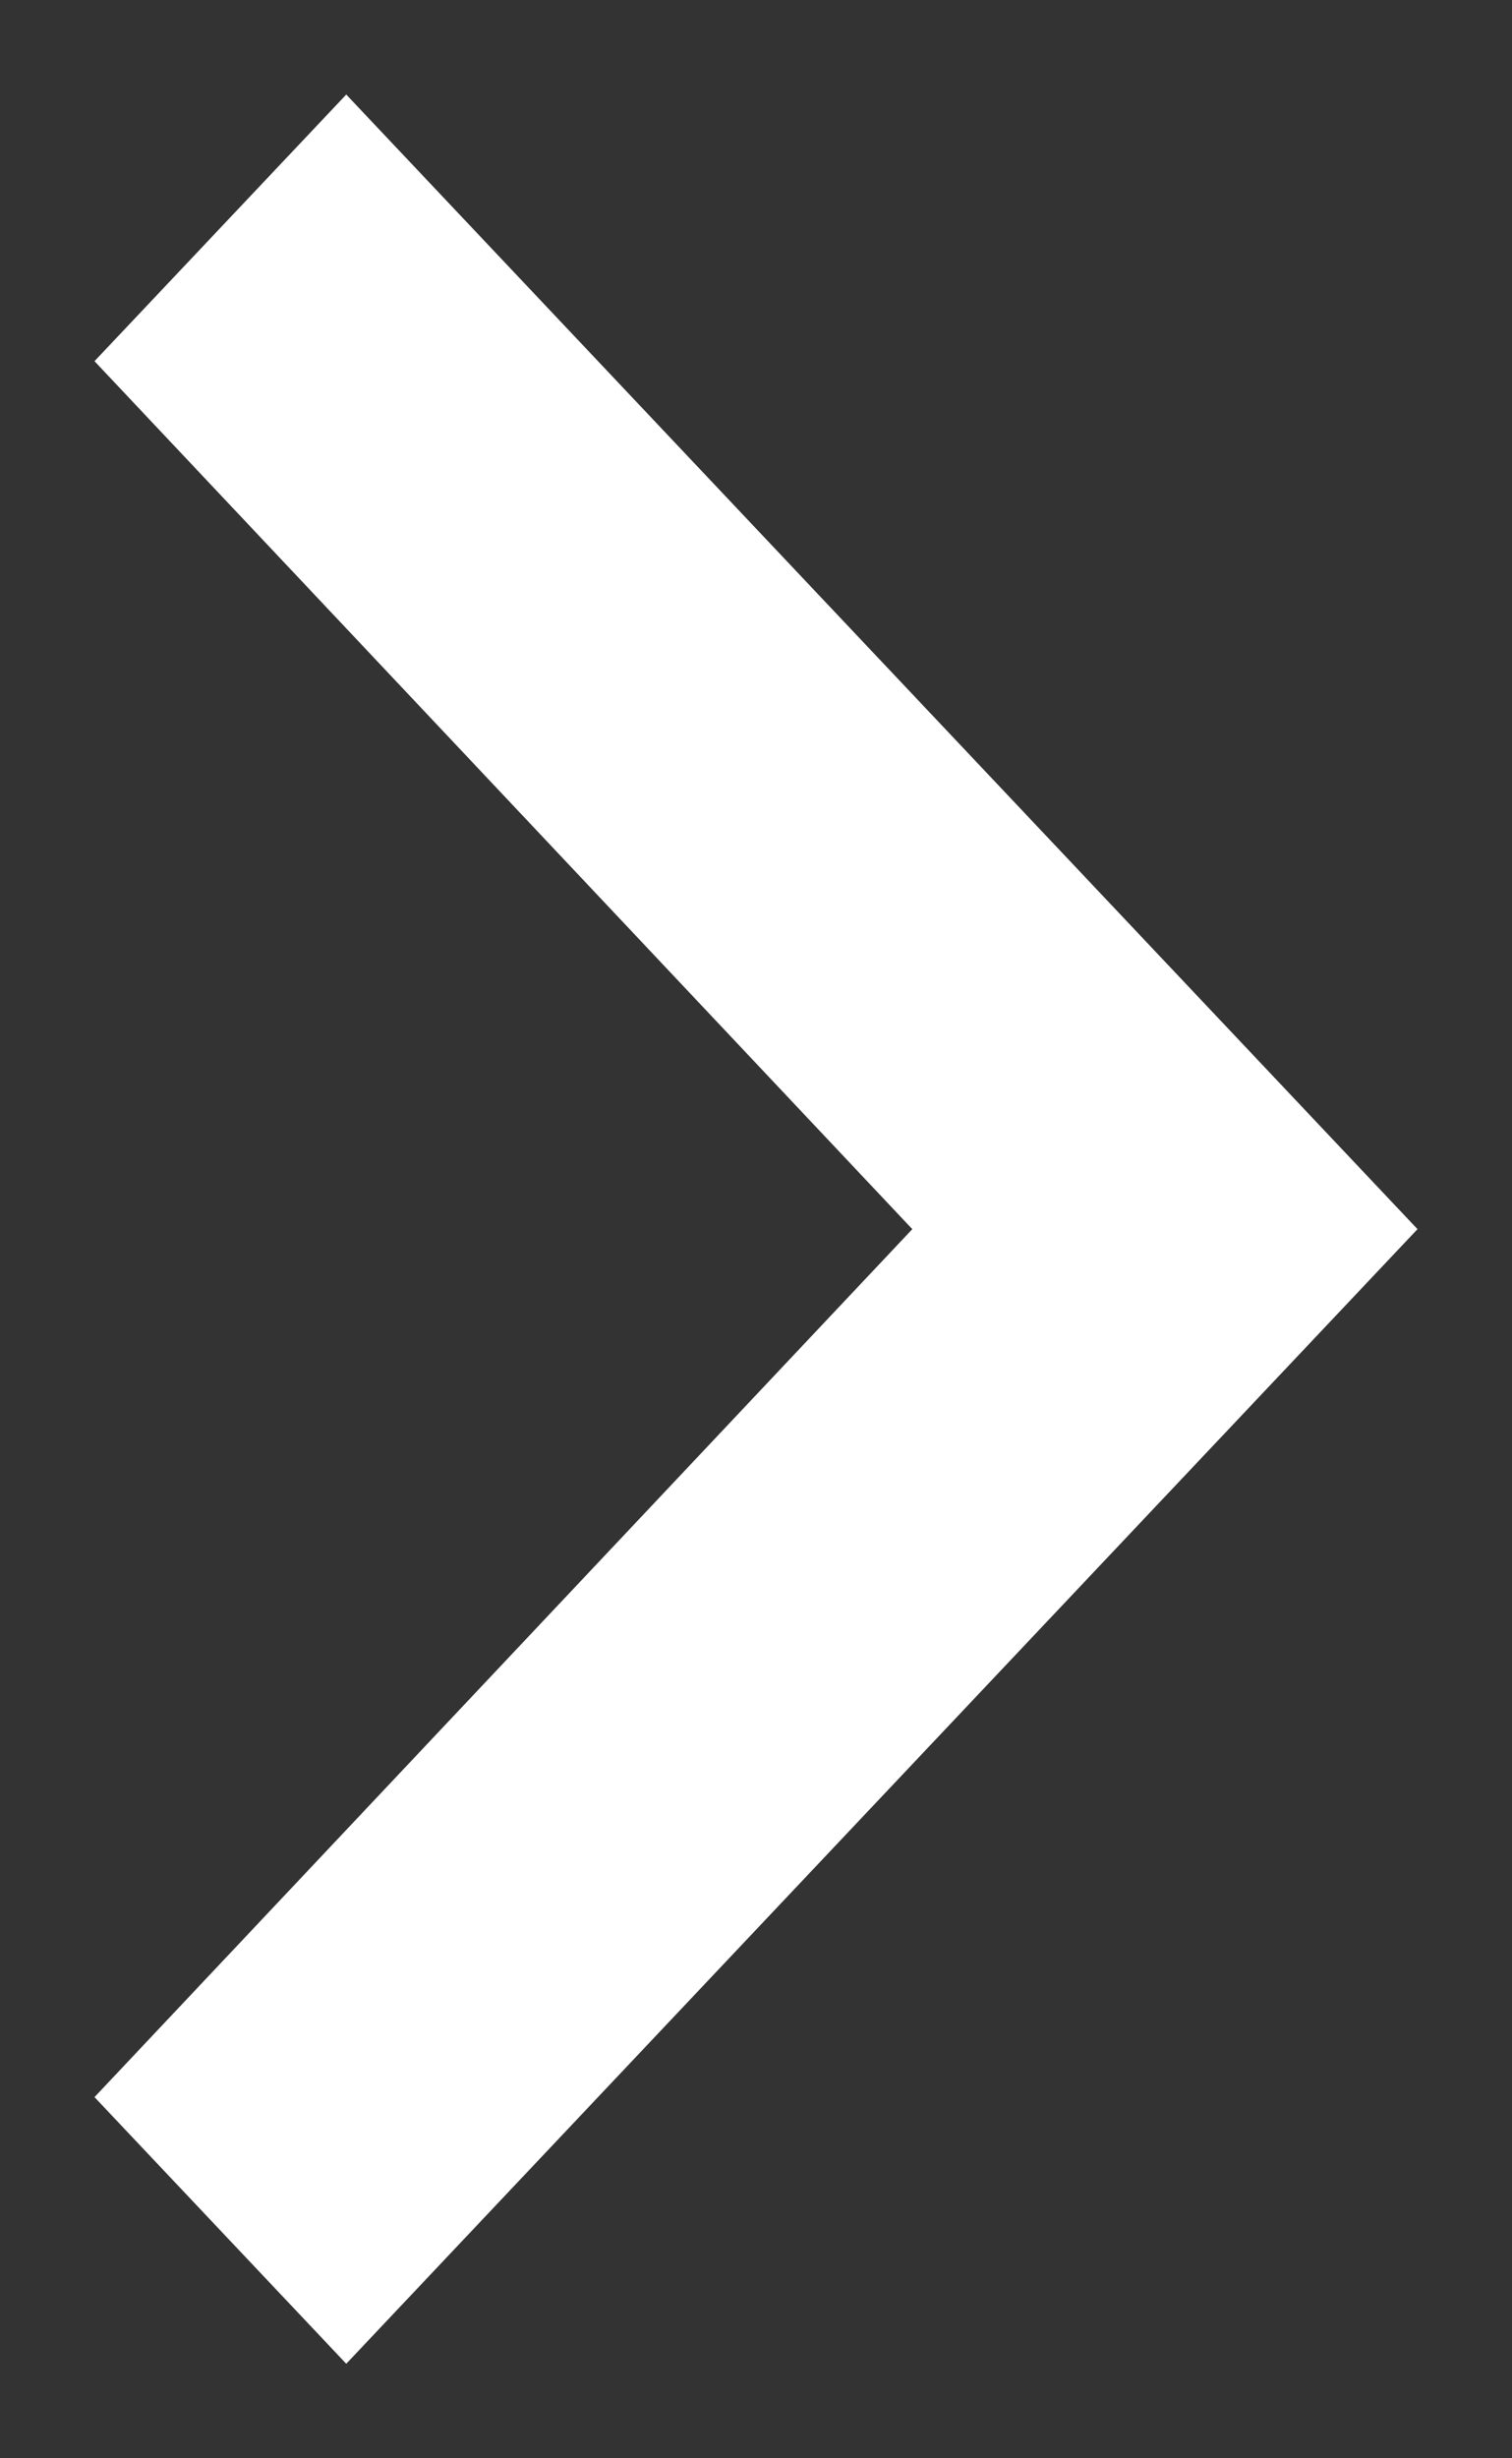 <svg width="8" height="13" viewBox="0 0 8 13" fill="none" xmlns="http://www.w3.org/2000/svg">
<rect x="0" y="0" width="8" height="13" fill="#333333" stroke="none"/>
<path d="M0.5 11.09L4.827 6.5L0.5 1.91L1.832 0.5L7.5 6.5L1.832 12.5L0.5 11.09Z" fill="white"/>
</svg>
